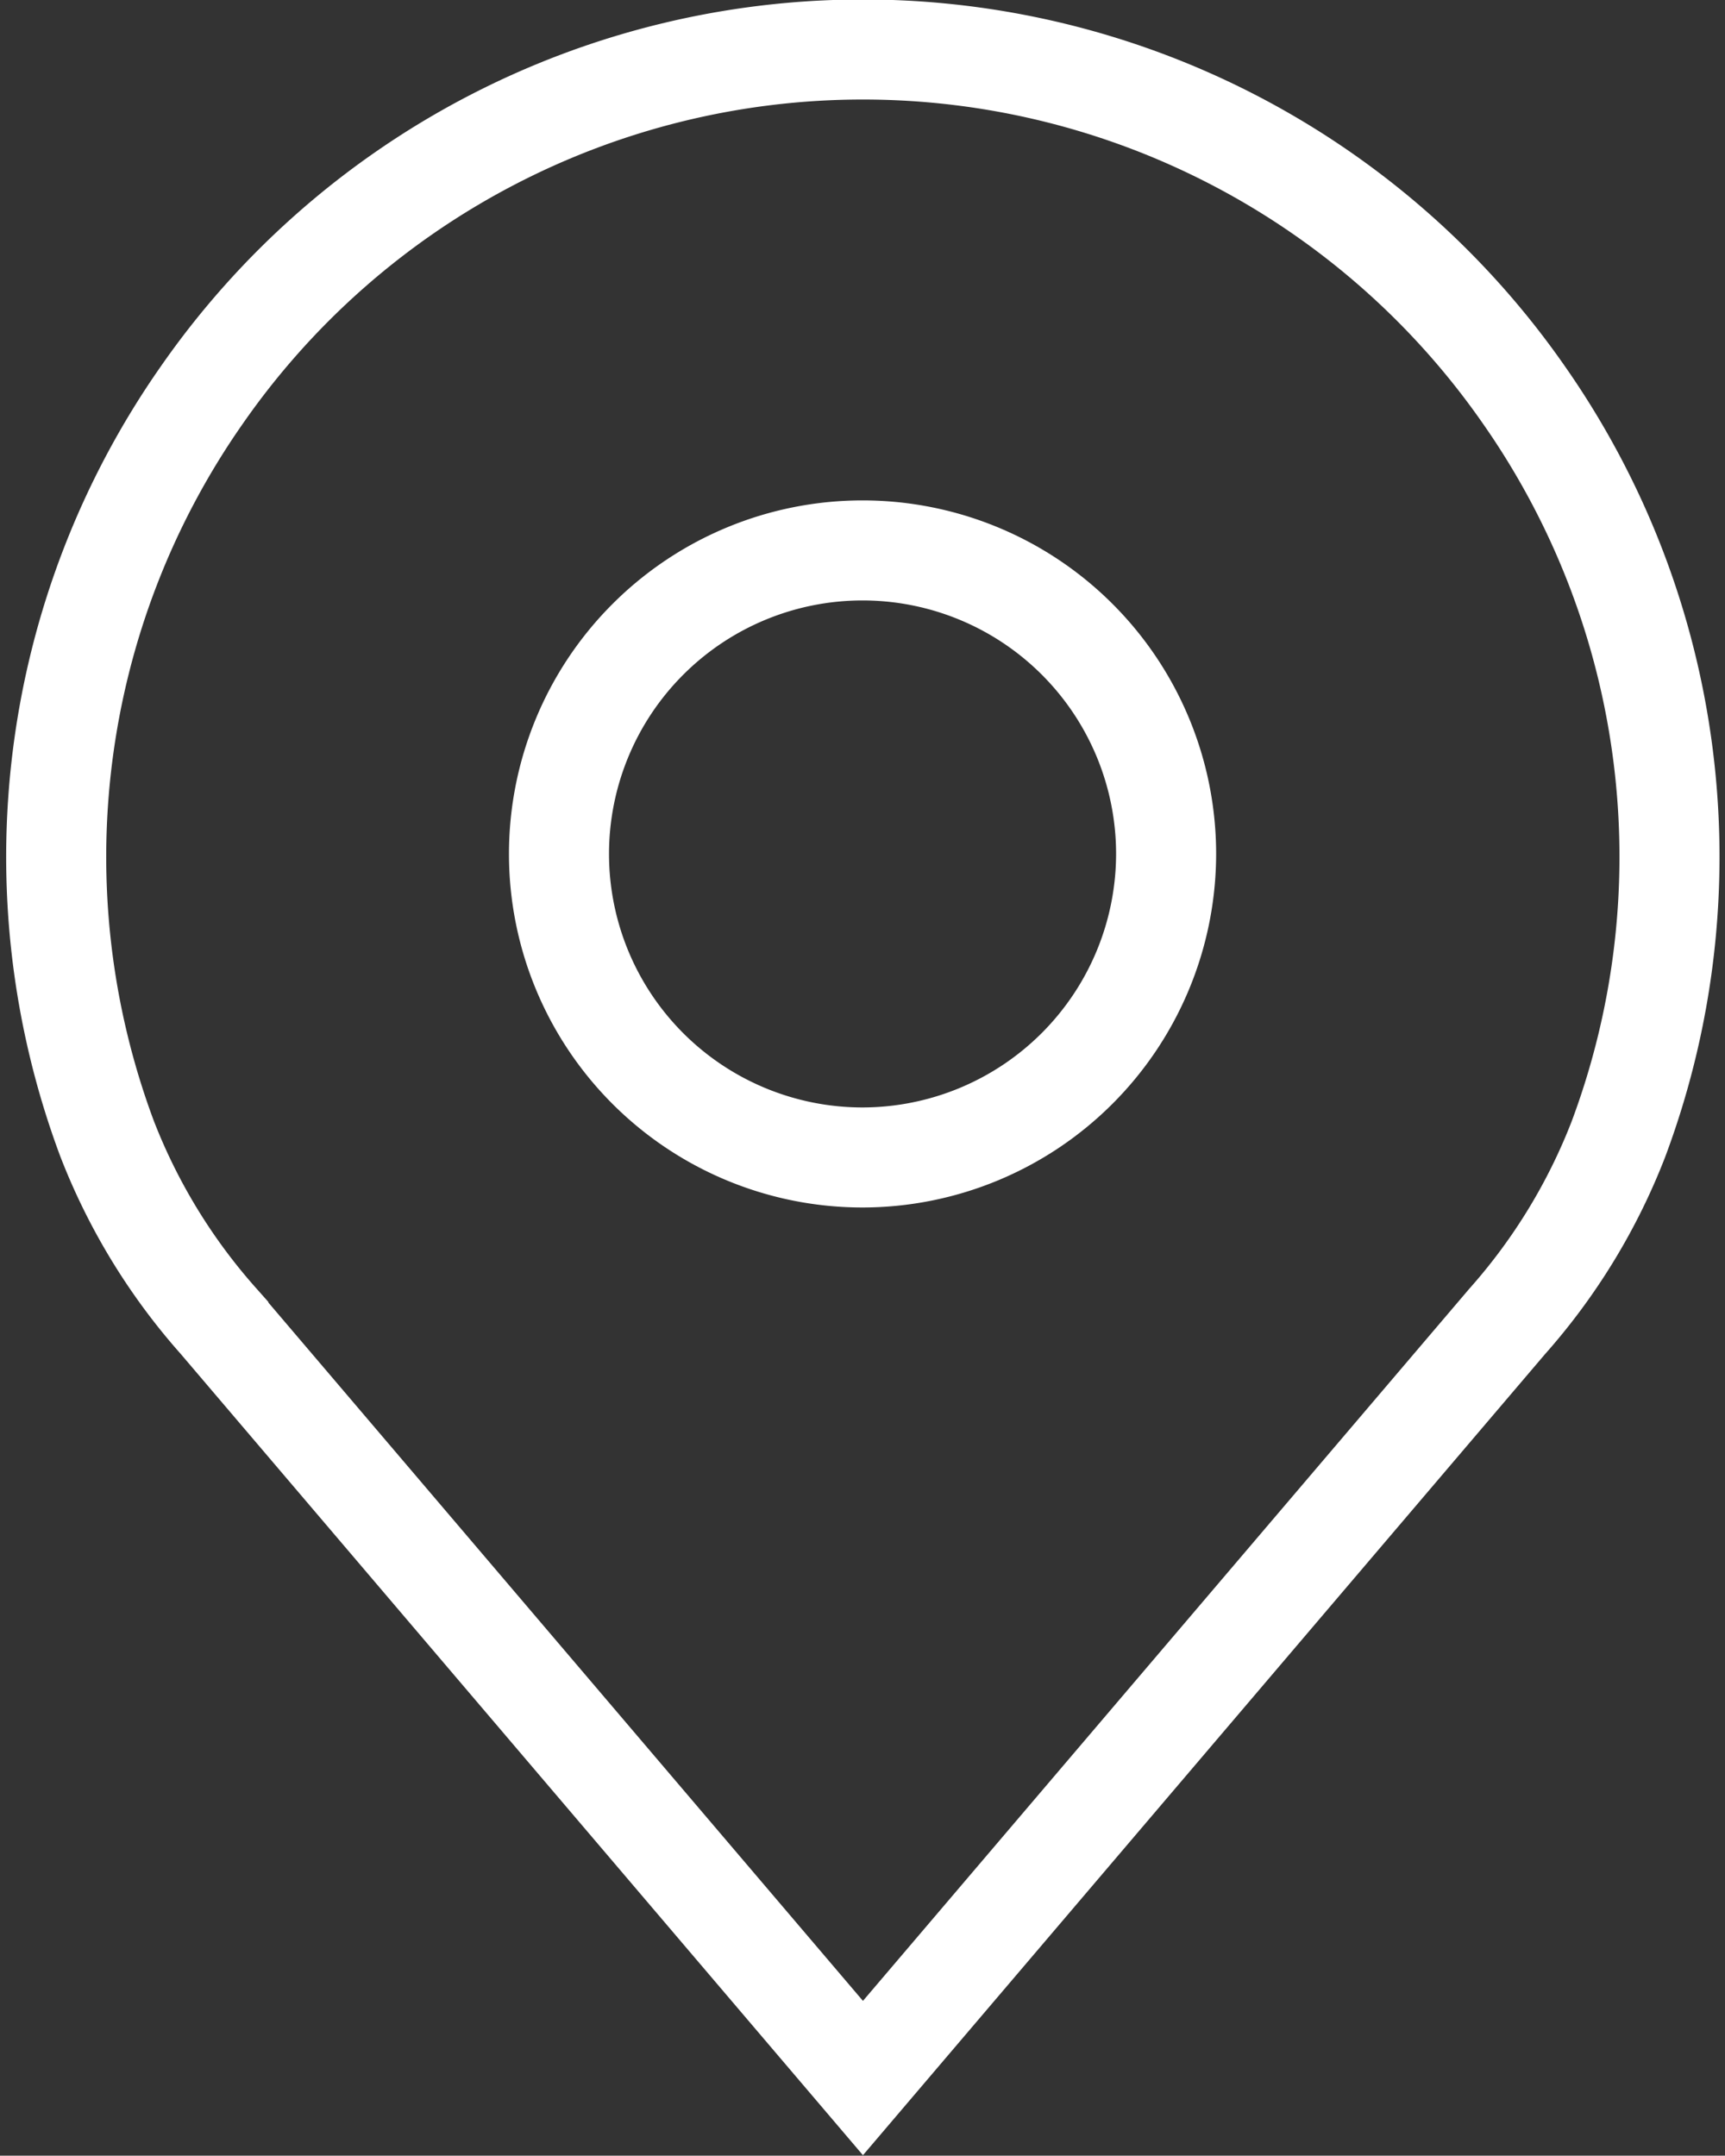 <svg xmlns="http://www.w3.org/2000/svg" width="17.241" height="21.548" viewBox="0 0 17.241 21.548">
  <rect x="0" y="0" width="17.241" height="21.548" fill="#333333" stroke="none"/>
  <g id="icon-place" transform="translate(0.556 0.5)">
    <path id="Path_101" data-name="Path 101" d="M100.317,46.693a6.013,6.013,0,0,1-1.112,1.821l0,0-6.438,7.562-6.442-7.567a6.016,6.016,0,0,1-1.114-1.826,8.052,8.052,0,0,1,.941-7.42,8.047,8.047,0,0,1,13.229,0A8.054,8.054,0,0,1,100.317,46.693Z" transform="translate(-84.698 -35.804)" fill="none" stroke="#fff" stroke-miterlimit="10" stroke-width="1"/>
    <path id="Path_102" data-name="Path 102" d="M194.592,148.091a3.034,3.034,0,1,1,3.034-3.034A3.038,3.038,0,0,1,194.592,148.091Z" transform="translate(-186.527 -137.021)" fill="none" stroke="#fff" stroke-miterlimit="10" stroke-width="1"/>
  </g>
</svg>

